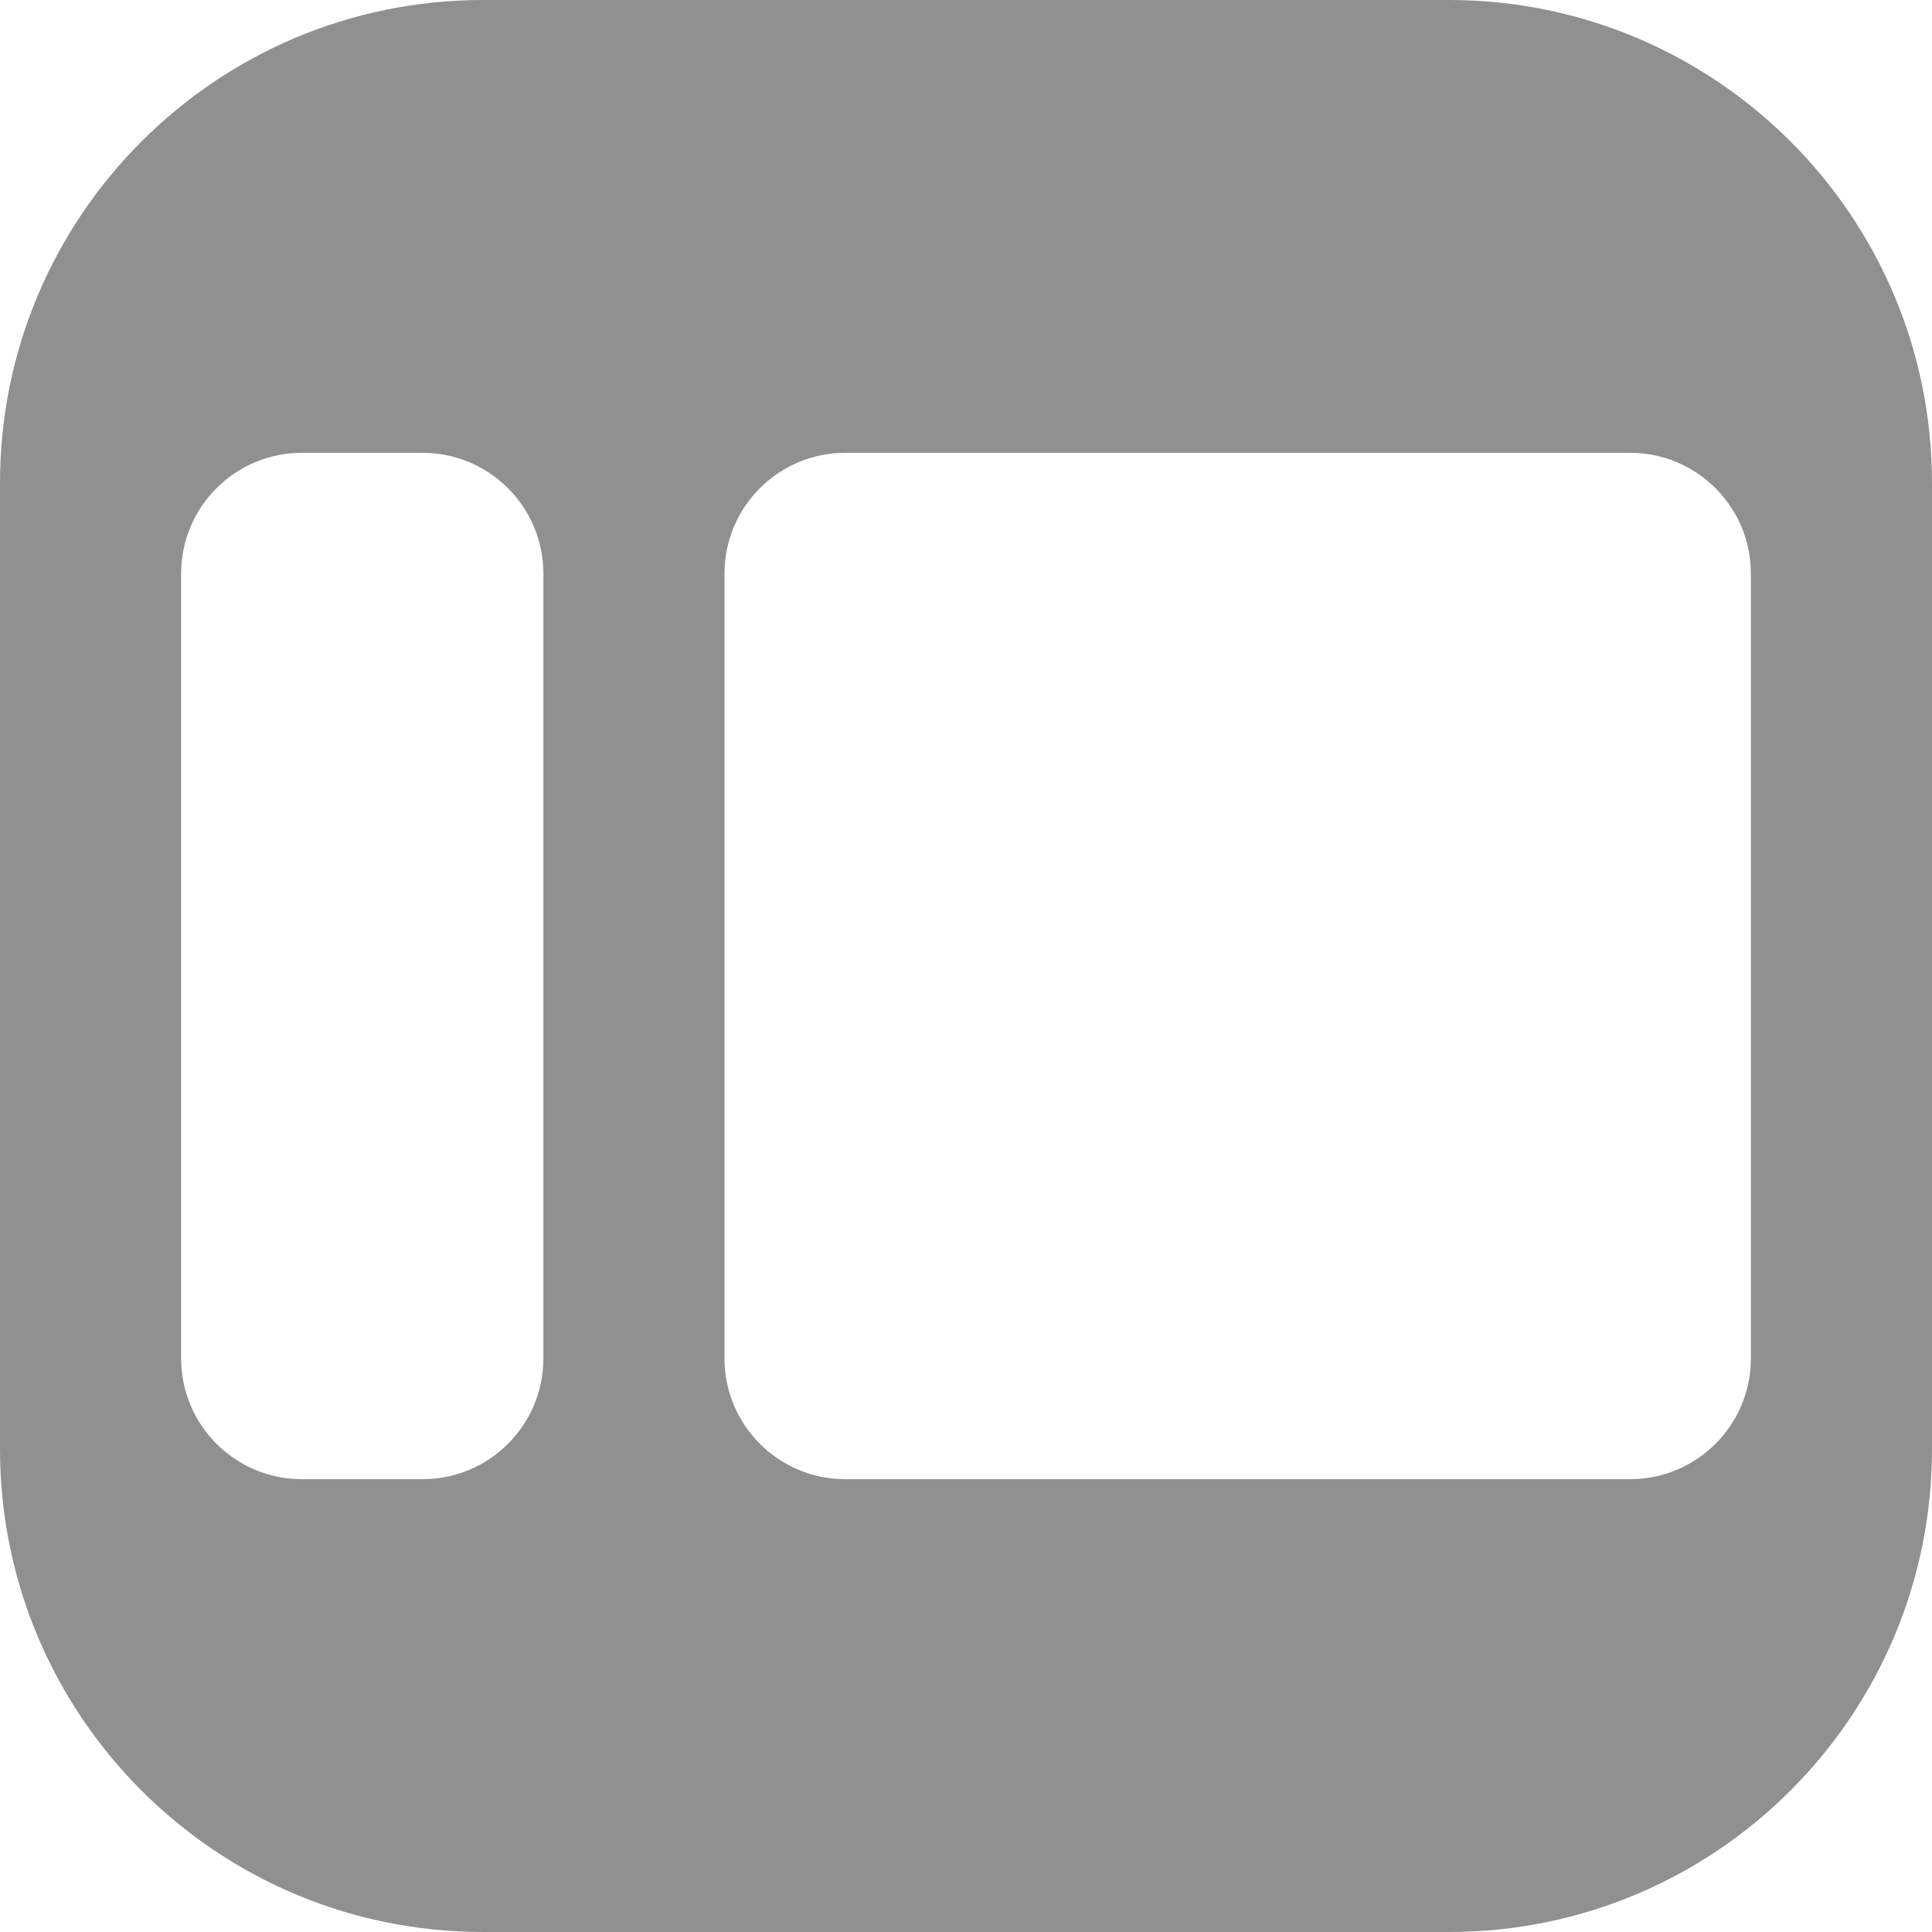 <svg width="16" height="16" viewBox="0 0 16 16" fill="none" xmlns="http://www.w3.org/2000/svg">
<path fill-rule="evenodd" clip-rule="evenodd" d="M0 4C0 1.791 1.791 0 4 0H12C14.209 0 16 1.791 16 4V12C16 14.209 14.209 16 12 16H4C1.791 16 0 14.209 0 12V4ZM1.5 4.75C1.5 4.198 1.948 3.75 2.5 3.75H3.5C4.052 3.75 4.5 4.198 4.5 4.75V11.25C4.5 11.802 4.052 12.25 3.5 12.25H2.5C1.948 12.25 1.5 11.802 1.5 11.25V4.75ZM7 3.75C6.448 3.75 6 4.198 6 4.75V11.25C6 11.802 6.448 12.25 7 12.25H13.5C14.052 12.25 14.5 11.802 14.5 11.25V4.75C14.5 4.198 14.052 3.75 13.5 3.75H7Z" fill="#909090"/>
</svg>
